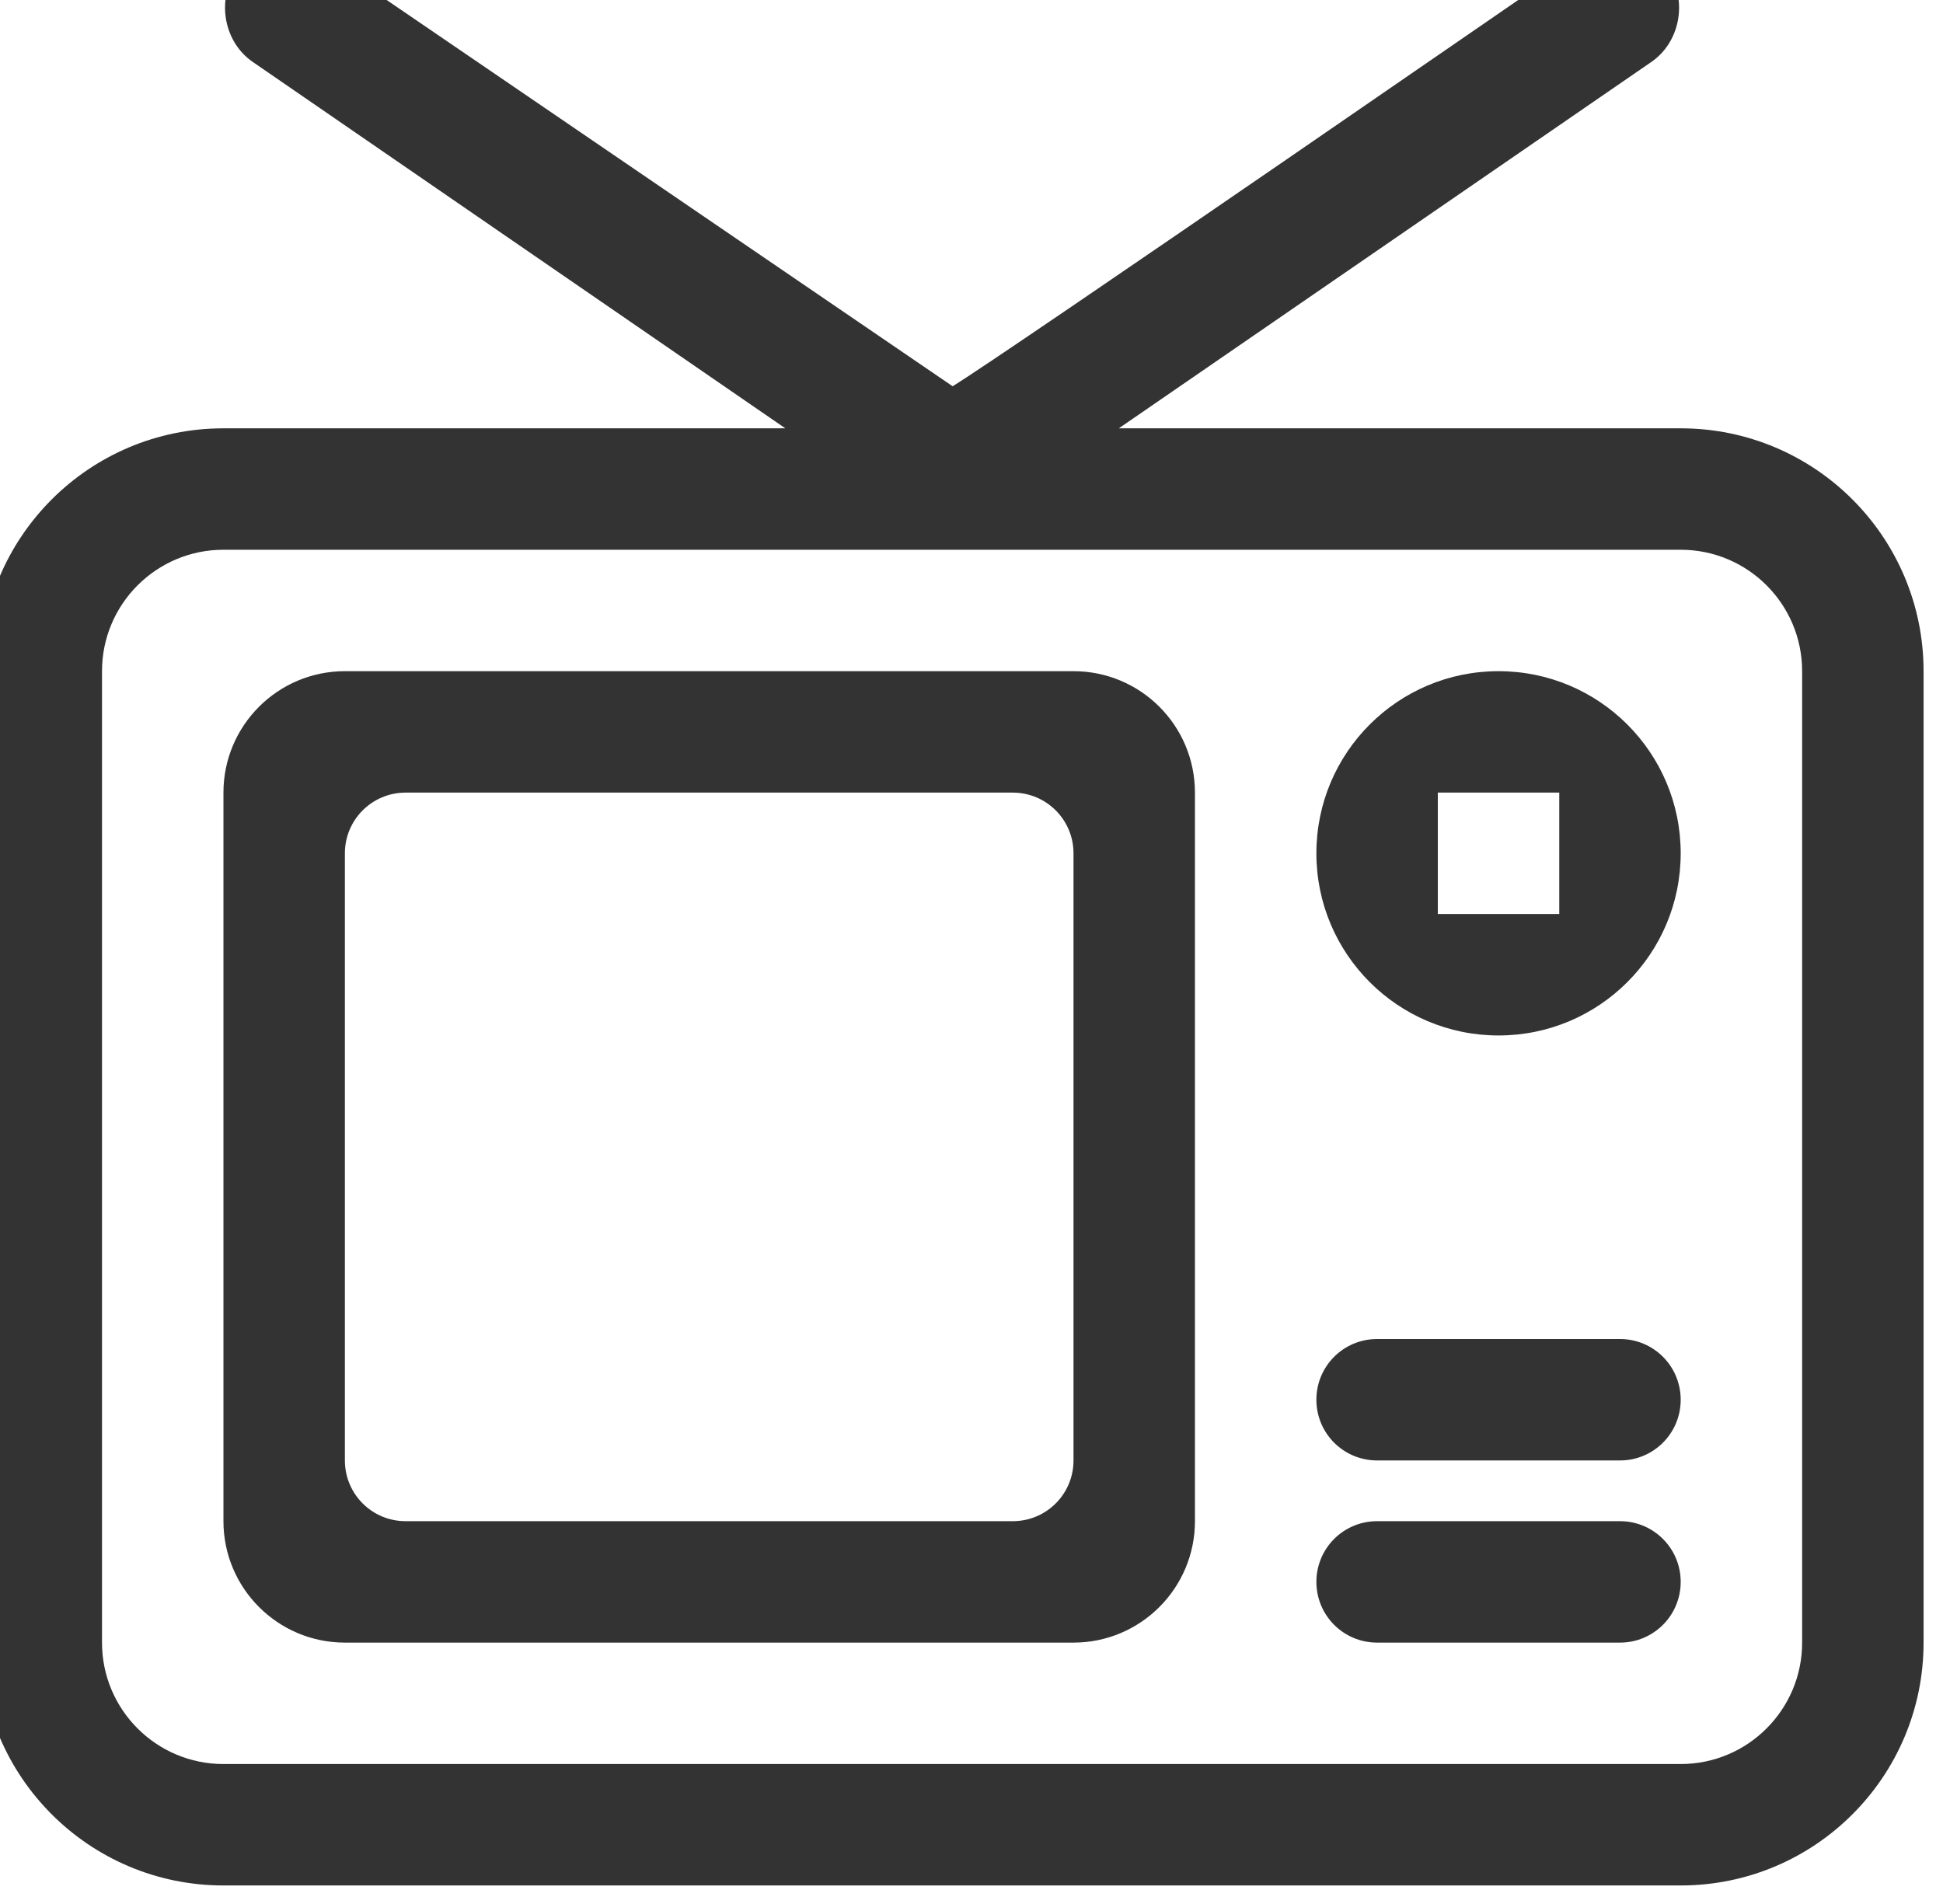 <?xml version="1.0" encoding="UTF-8"?>
<svg xmlns="http://www.w3.org/2000/svg" width="50" height="49" viewBox="0 0 50 49" fill="none">
  <path fill-rule="evenodd" clip-rule="evenodd" d="M46.375 42.273C46.375 43.998 44.975 45.398 43.25 45.398H5.75C4.025 45.398 2.625 43.998 2.625 42.273V17.273C2.625 15.547 4.025 14.148 5.75 14.148H43.25C44.975 14.148 46.375 15.547 46.375 17.273V42.273ZM43.25 11.023H28.791L42.497 1.593C43.22 1.094 43.426 0.066 42.958 -0.703C42.491 -1.471 41.523 -1.692 40.798 -1.193C40.798 -1.193 25.783 9.174 24.514 9.94L8.202 -1.193C7.478 -1.692 6.509 -1.471 6.042 -0.703C5.573 0.066 5.78 1.094 6.503 1.593L20.209 11.023H5.75C2.298 11.023 -0.5 13.821 -0.5 17.273V42.273C-0.5 45.724 2.298 48.523 5.75 48.523H43.25C46.702 48.523 49.5 45.724 49.5 42.273V17.273C49.5 13.821 46.702 11.023 43.25 11.023ZM41.688 34.46H35.438C34.573 34.46 33.875 35.158 33.875 36.023C33.875 36.887 34.573 37.585 35.438 37.585H41.688C42.552 37.585 43.25 36.887 43.25 36.023C43.25 35.158 42.552 34.46 41.688 34.46ZM27.625 37.585C27.625 38.449 26.927 39.148 26.062 39.148H10.438C9.573 39.148 8.875 38.449 8.875 37.585V21.96C8.875 21.098 9.573 20.398 10.438 20.398H26.062C26.927 20.398 27.625 21.098 27.625 21.96V37.585ZM27.625 17.273H8.875C7.15 17.273 5.75 18.672 5.75 20.398V39.148C5.75 40.873 7.15 42.273 8.875 42.273H27.625C29.35 42.273 30.75 40.873 30.75 39.148V20.398C30.75 18.672 29.35 17.273 27.625 17.273ZM41.688 39.148H35.438C34.573 39.148 33.875 39.846 33.875 40.71C33.875 41.574 34.573 42.273 35.438 42.273H41.688C42.552 42.273 43.25 41.574 43.25 40.71C43.25 39.846 42.552 39.148 41.688 39.148ZM37 20.398H40.125V23.523H37V20.398ZM38.562 17.273C35.973 17.273 33.875 19.371 33.875 21.96C33.875 24.549 35.973 26.648 38.562 26.648C41.152 26.648 43.25 24.549 43.25 21.96C43.25 19.371 41.152 17.273 38.562 17.273Z" fill="#333333"></path>
</svg>
